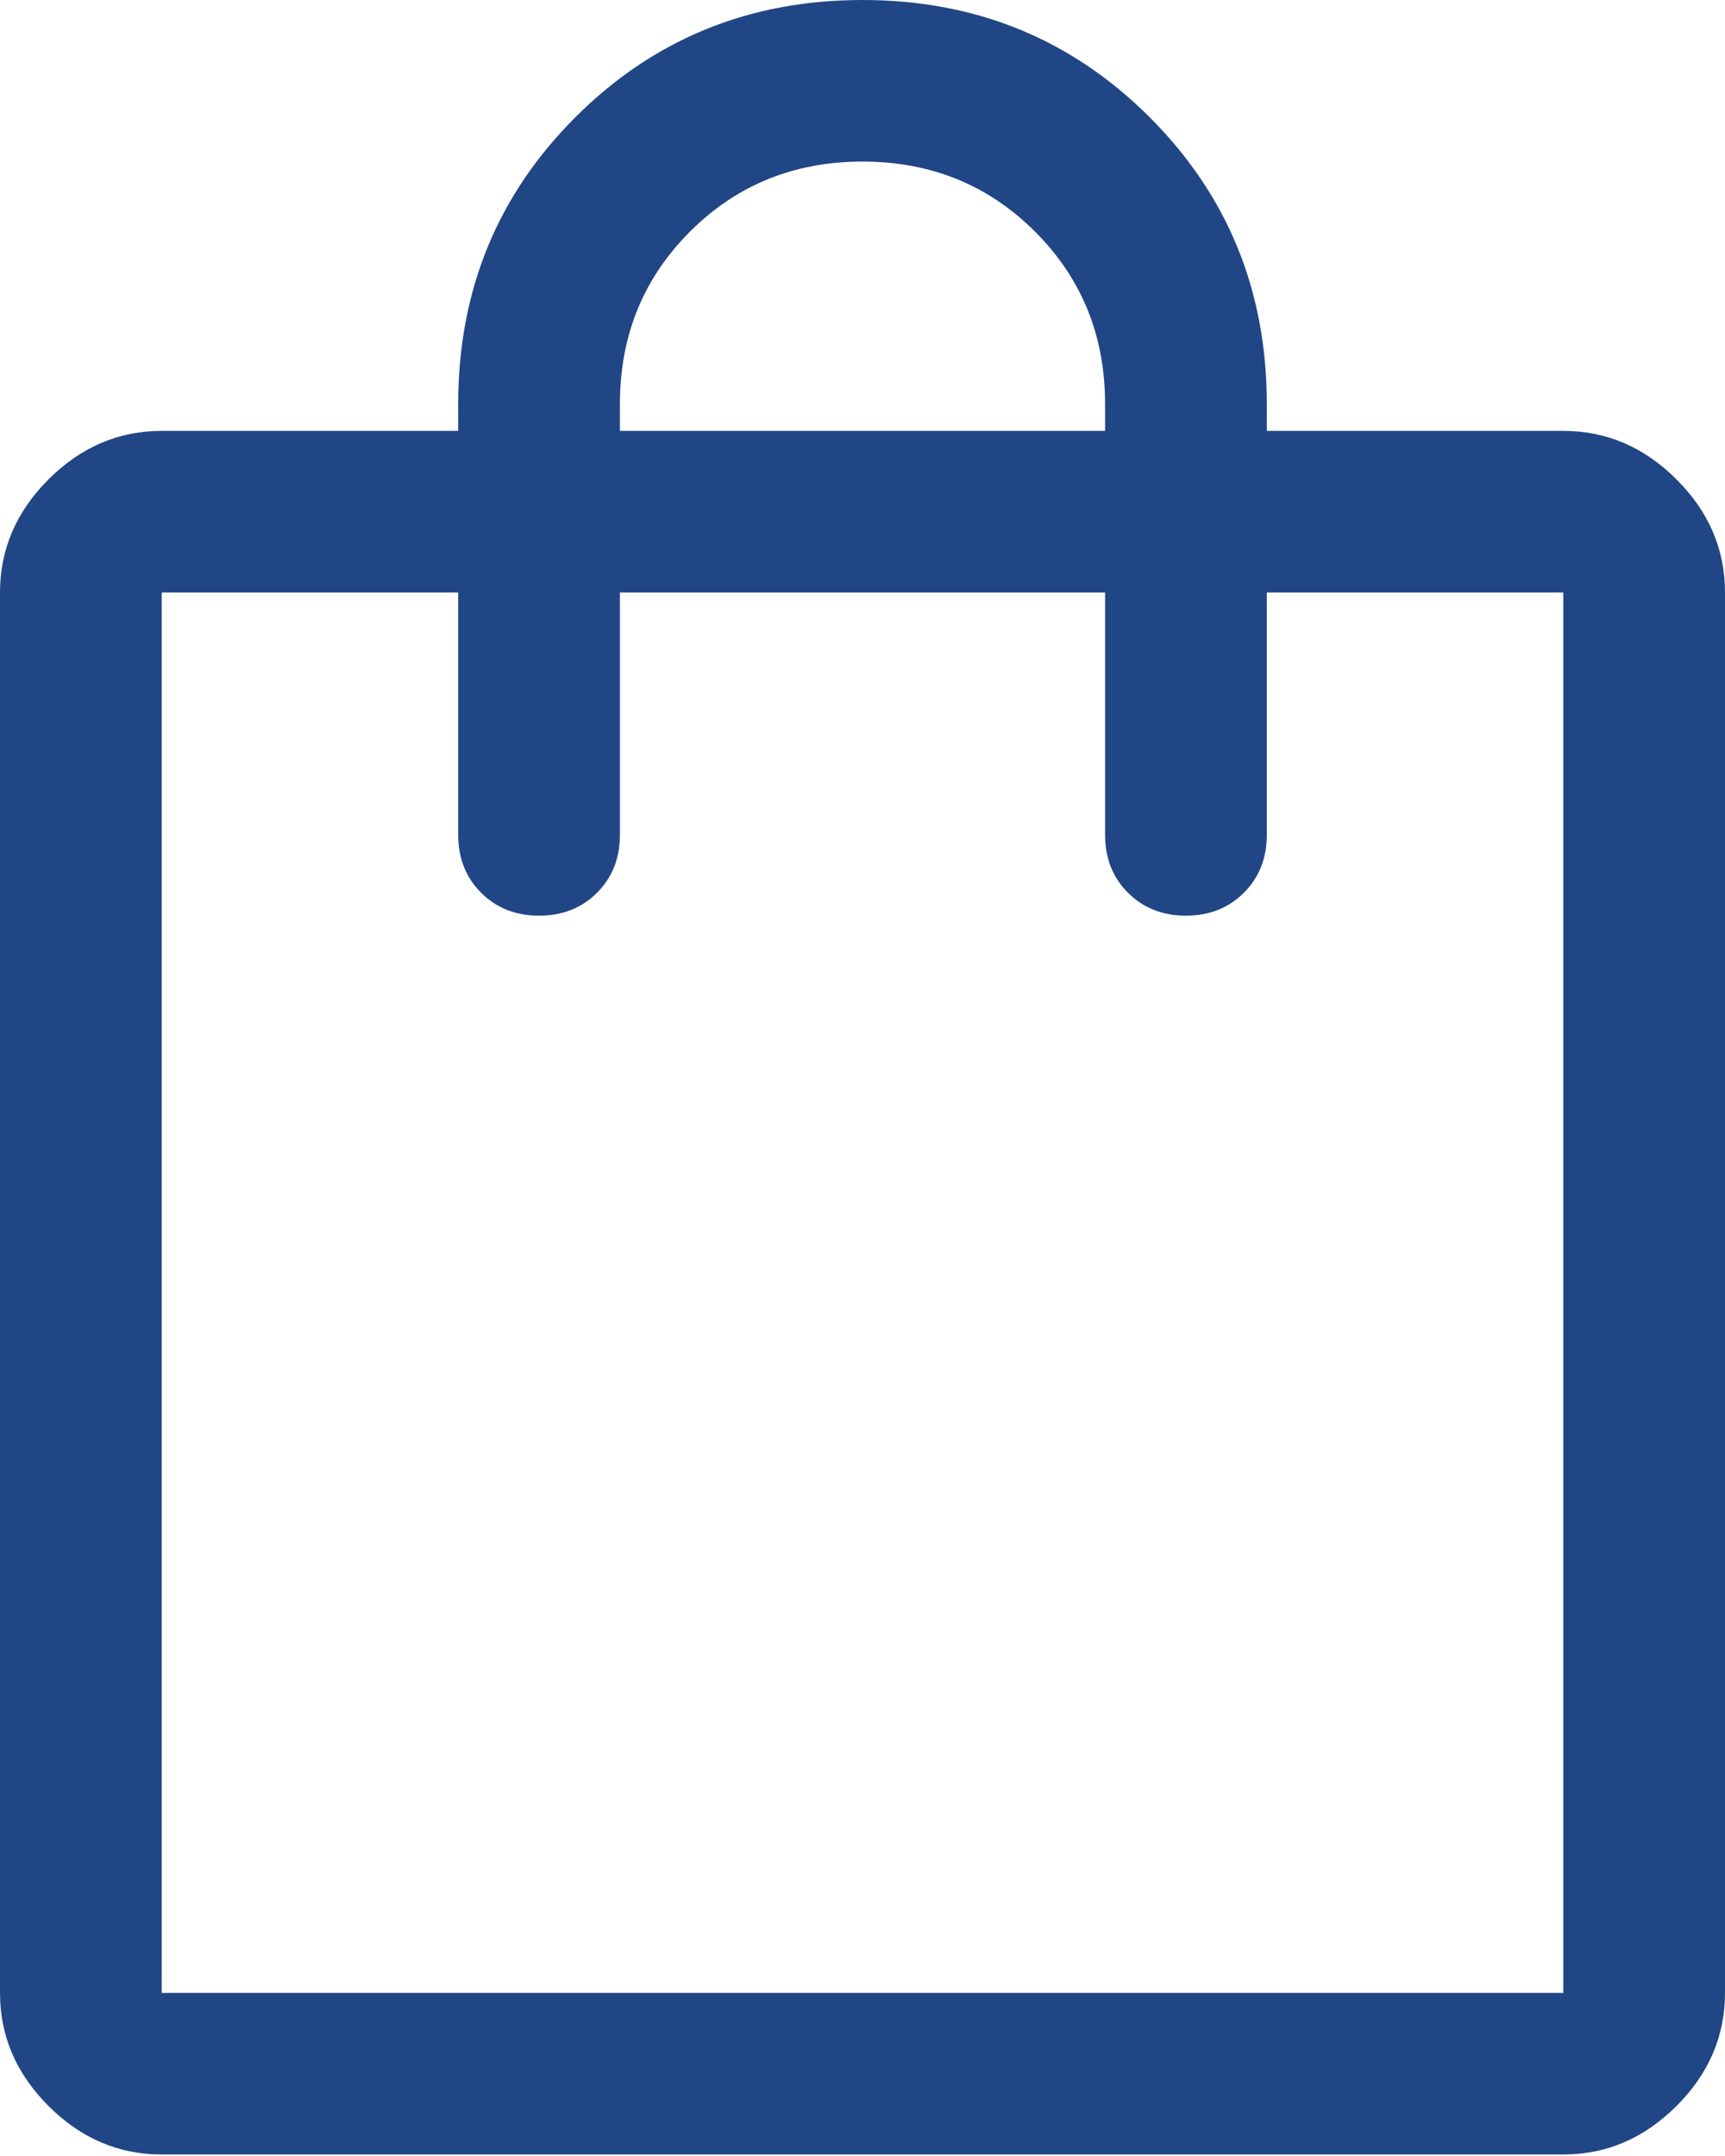 <?xml version="1.0" encoding="UTF-8"?>
<svg width="256px" height="320px" viewBox="0 0 256 320" version="1.1" xmlns="http://www.w3.org/2000/svg" xmlns:xlink="http://www.w3.org/1999/xlink">
    <title>shopping_bag_FILL0_wght400_GRAD0_opsz48_blue</title>
    <g id="Komponenten" stroke="none" stroke-width="1" fill="none" fill-rule="evenodd">
        <path d="M24,319.775 C17.6,319.775 12,317.377 7.2,312.58 C2.4,307.784 0,302.188 0,295.792 L0,87.938 C0,81.543 2.4,75.947 7.2,71.15 C12,66.353 17.6,63.955 24,63.955 L68,63.955 L68,59.958 C68,43.17 73.8,28.98 85.4,17.388 C97,5.796 111.2,0 128,0 C144.8,0 159,5.796 170.6,17.388 C182.2,28.98 188,43.17 188,59.958 L188,63.955 L232,63.955 C238.4,63.955 244,66.353 248.8,71.15 C253.6,75.947 256,81.543 256,87.938 L256,295.792 C256,302.188 253.6,307.784 248.8,312.58 C244,317.377 238.4,319.775 232,319.775 L24,319.775 Z M92,59.958 L92,63.955 L164,63.955 L164,59.958 C164,49.832 160.533,41.304 153.6,34.376 C146.667,27.447 138.133,23.983 128,23.983 C117.867,23.983 109.333,27.447 102.4,34.376 C95.467,41.304 92,49.832 92,59.958 Z M24,295.792 L232,295.792 C232,295.792 232,295.792 232,295.792 C232,295.792 232,295.792 232,295.792 L232,87.938 C232,87.938 232,87.938 232,87.938 C232,87.938 232,87.938 232,87.938 L188,87.938 L188,123.913 C188,127.377 186.867,130.242 184.6,132.507 C182.333,134.772 179.467,135.905 176,135.905 C172.533,135.905 169.667,134.772 167.4,132.507 C165.133,130.242 164,127.377 164,123.913 L164,87.938 L92,87.938 L92,123.913 C92,127.377 90.867,130.242 88.6,132.507 C86.333,134.772 83.467,135.905 80,135.905 C76.533,135.905 73.667,134.772 71.4,132.507 C69.133,130.242 68,127.377 68,123.913 L68,87.938 L24,87.938 C24,87.938 24,87.938 24,87.938 C24,87.938 24,87.938 24,87.938 L24,295.792 C24,295.792 24,295.792 24,295.792 C24,295.792 24,295.792 24,295.792 Z M24,295.792 C24,295.792 24,295.792 24,295.792 C24,295.792 24,295.792 24,295.792 L24,87.938 C24,87.938 24,87.938 24,87.938 C24,87.938 24,87.938 24,87.938 C24,87.938 24,87.938 24,87.938 C24,87.938 24,87.938 24,87.938 L24,295.792 C24,295.792 24,295.792 24,295.792 C24,295.792 24,295.792 24,295.792 Z" id="shopping_bag_FILL0_wght400_GRAD0_opsz48_blue" fill="#214685" fill-rule="nonzero"></path>
    </g>
</svg>